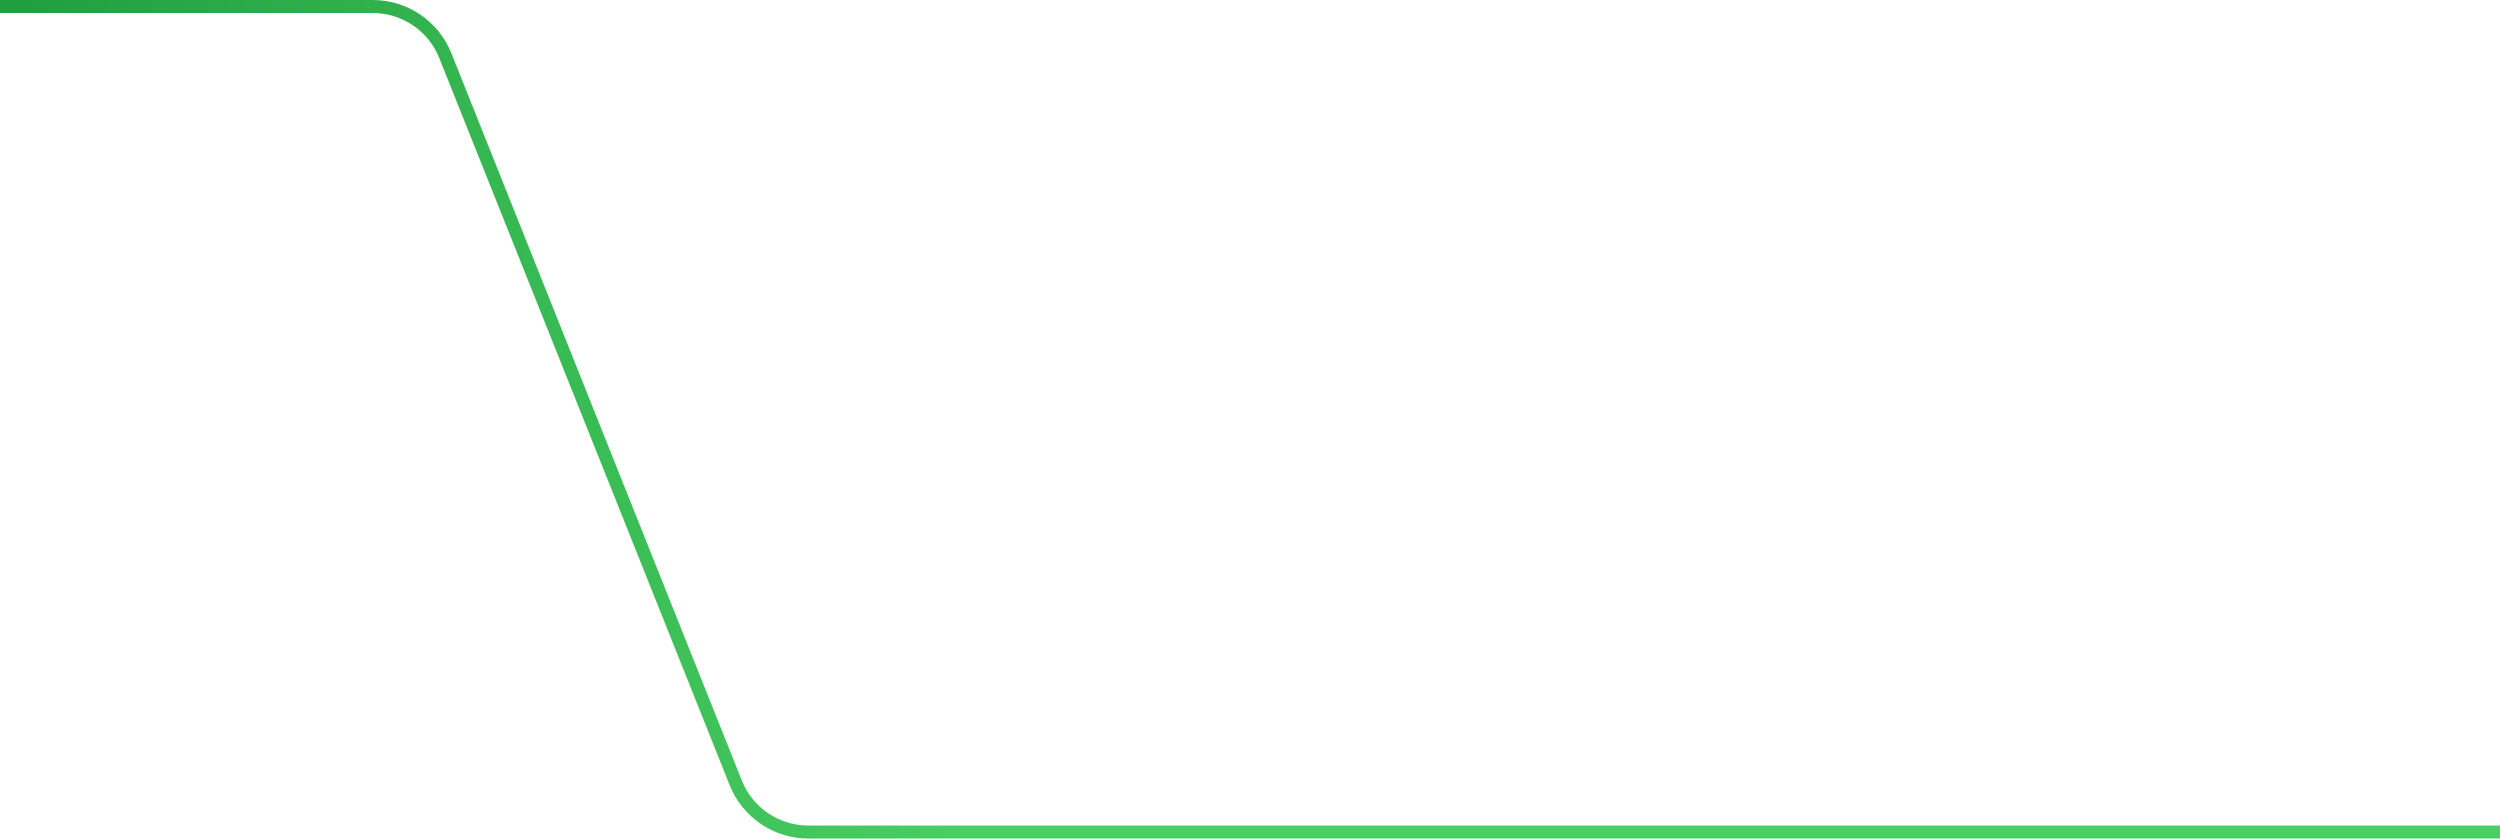 <svg width="1920" height="644" viewBox="0 0 1920 644" fill="none" xmlns="http://www.w3.org/2000/svg">
<path d="M-306 5H286.297C310.843 5 332.914 19.951 342.018 42.747L565.068 601.253C574.172 624.049 596.243 639 620.789 639H2029" stroke="url(#paint0_linear_3196_8500)" stroke-width="10"/>
<defs>
<linearGradient id="paint0_linear_3196_8500" x1="-306" y1="322" x2="2029" y2="322" gradientUnits="userSpaceOnUse">
<stop stop-color="#0F8A31"/>
<stop offset="0.45" stop-color="#4ACF63"/>
<stop offset="1" stop-color="#4ACF63"/>
</linearGradient>
</defs>
</svg>
